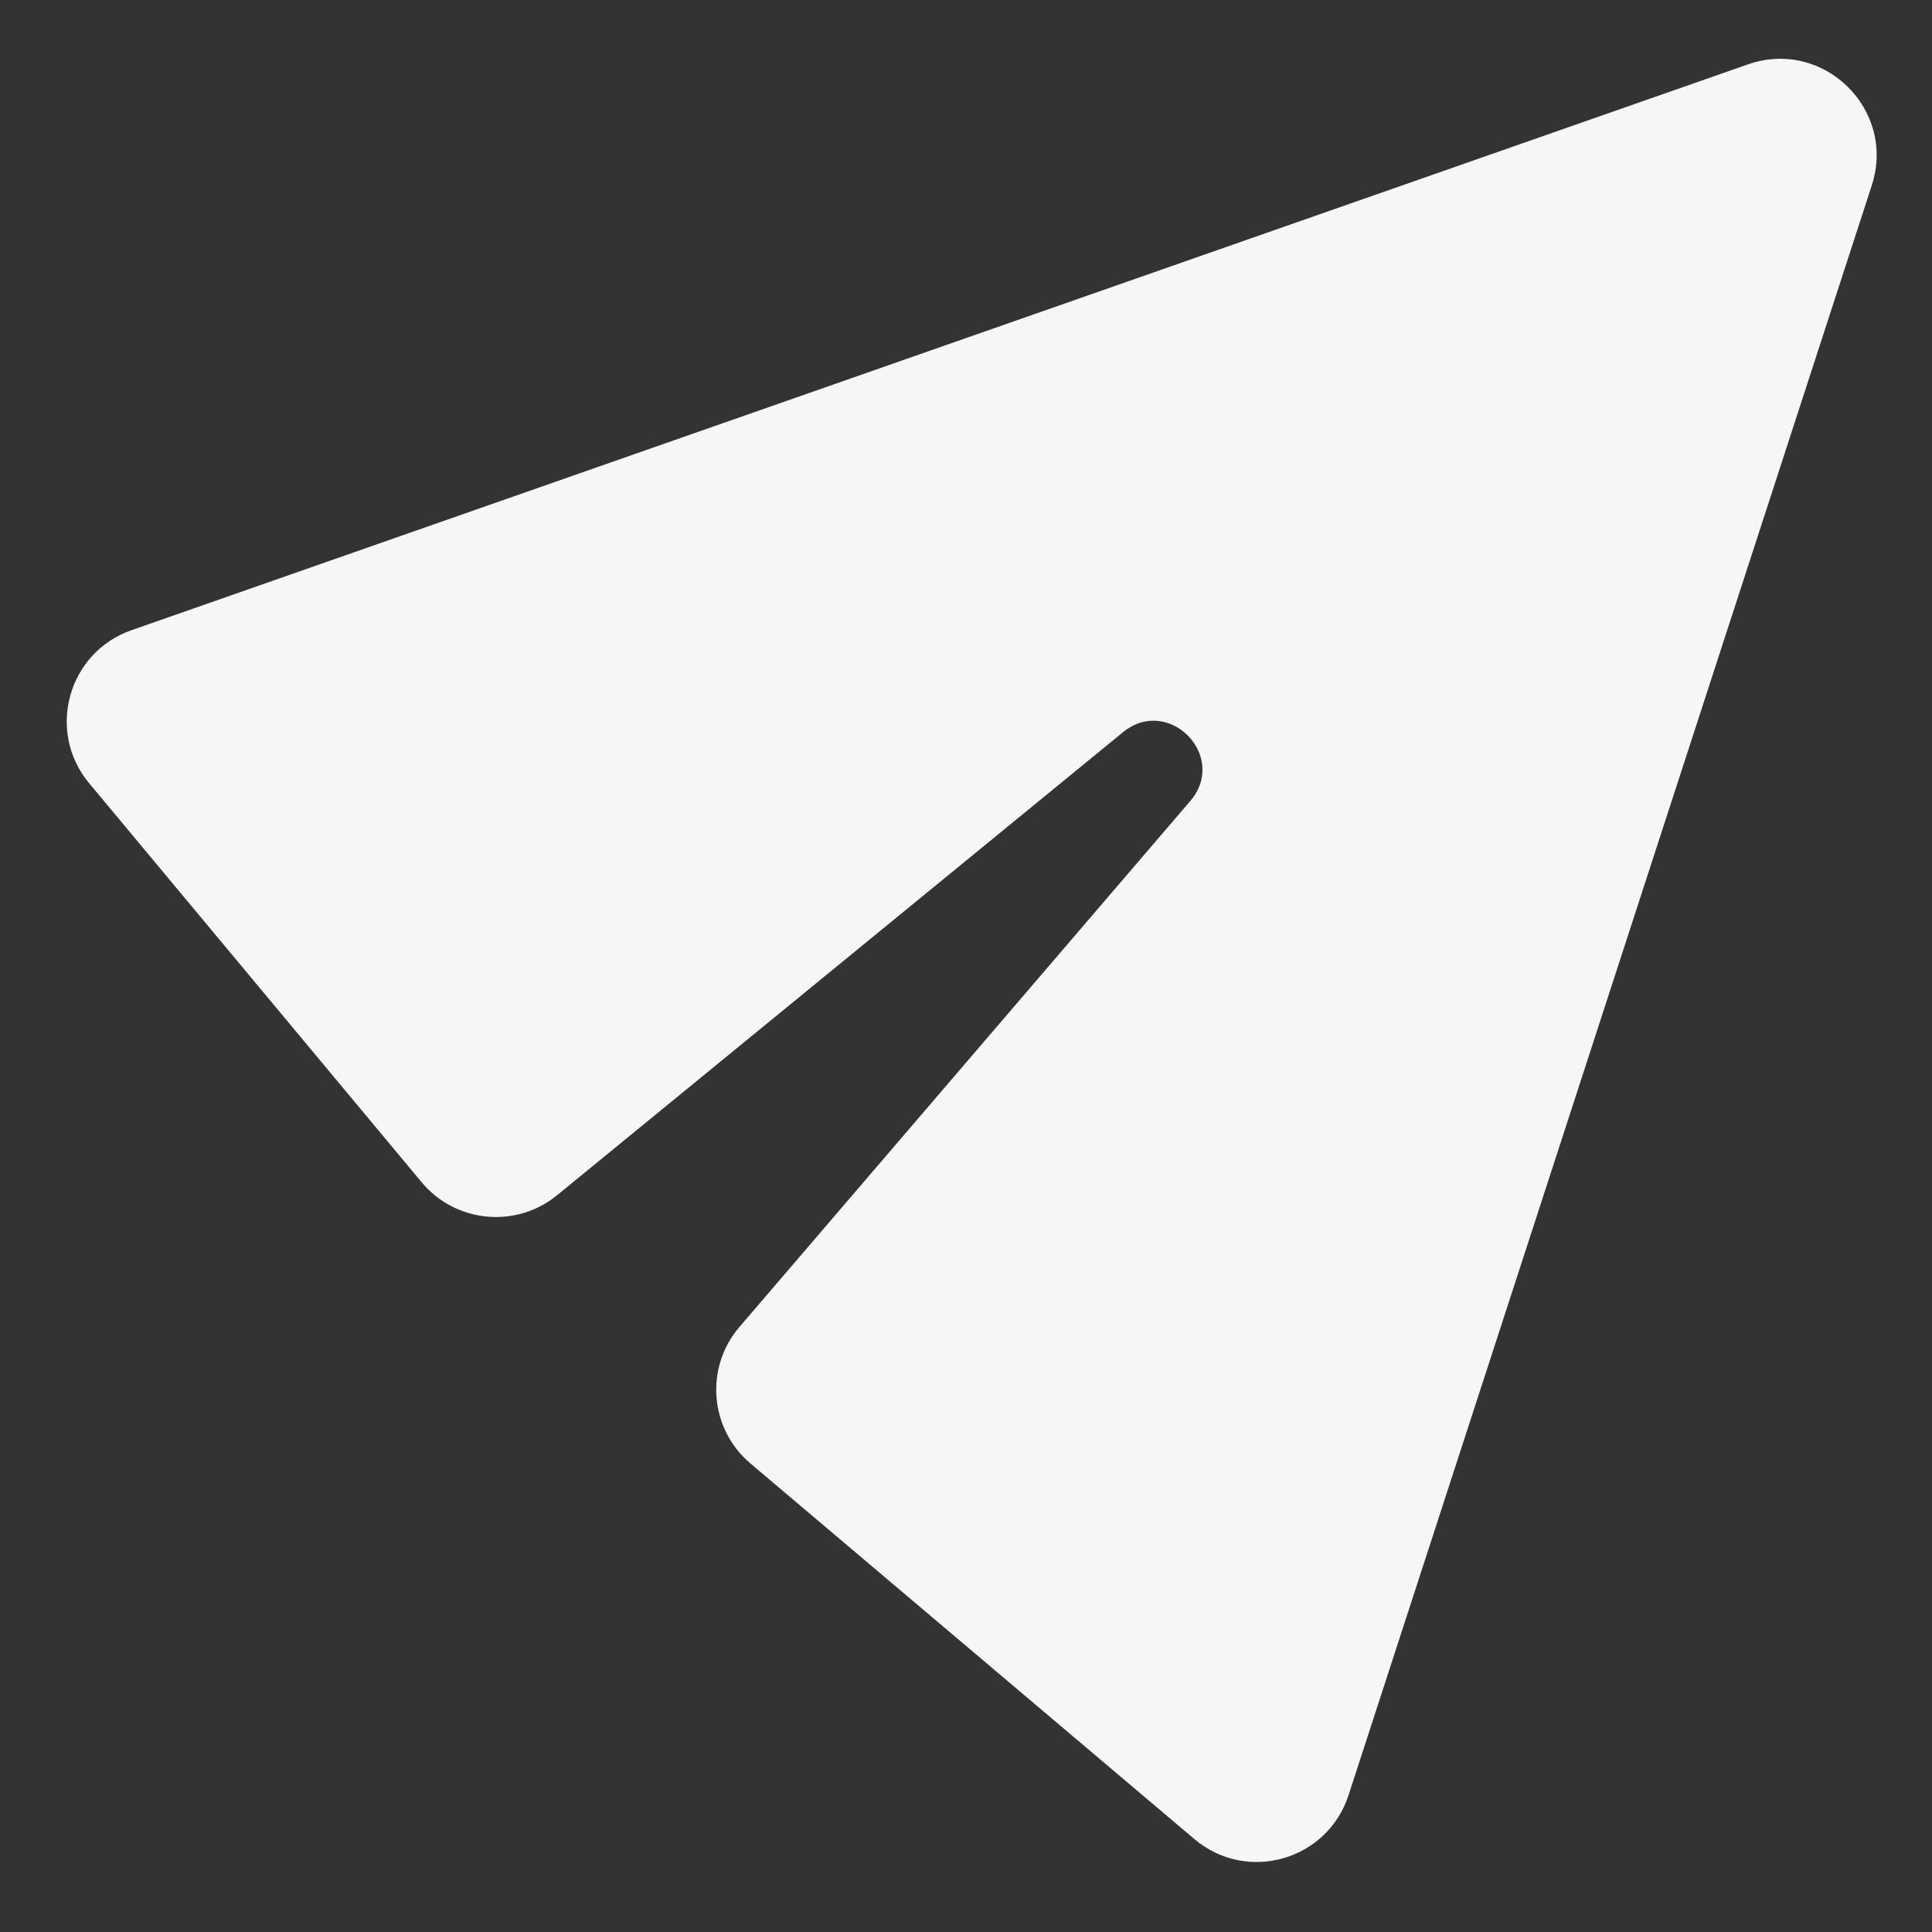 <svg width="16" height="16" viewBox="0 0 16 16" fill="none" xmlns="http://www.w3.org/2000/svg">
<rect x="0" y="0" width="16" height="16" fill="#333333" stroke="none"/>
<path d="M0.738 6.486L3.492 9.791C3.773 10.128 4.274 10.176 4.614 9.898L9.3 6.064C9.678 5.755 10.175 6.263 9.857 6.634L6.124 10.989C5.835 11.326 5.876 11.833 6.215 12.12L9.891 15.23C10.325 15.598 10.992 15.408 11.168 14.867L15.501 1.536C15.706 0.906 15.101 0.315 14.476 0.533L1.089 5.219C0.562 5.403 0.381 6.057 0.738 6.486Z" fill="#F6F6F6"/>
</svg>
